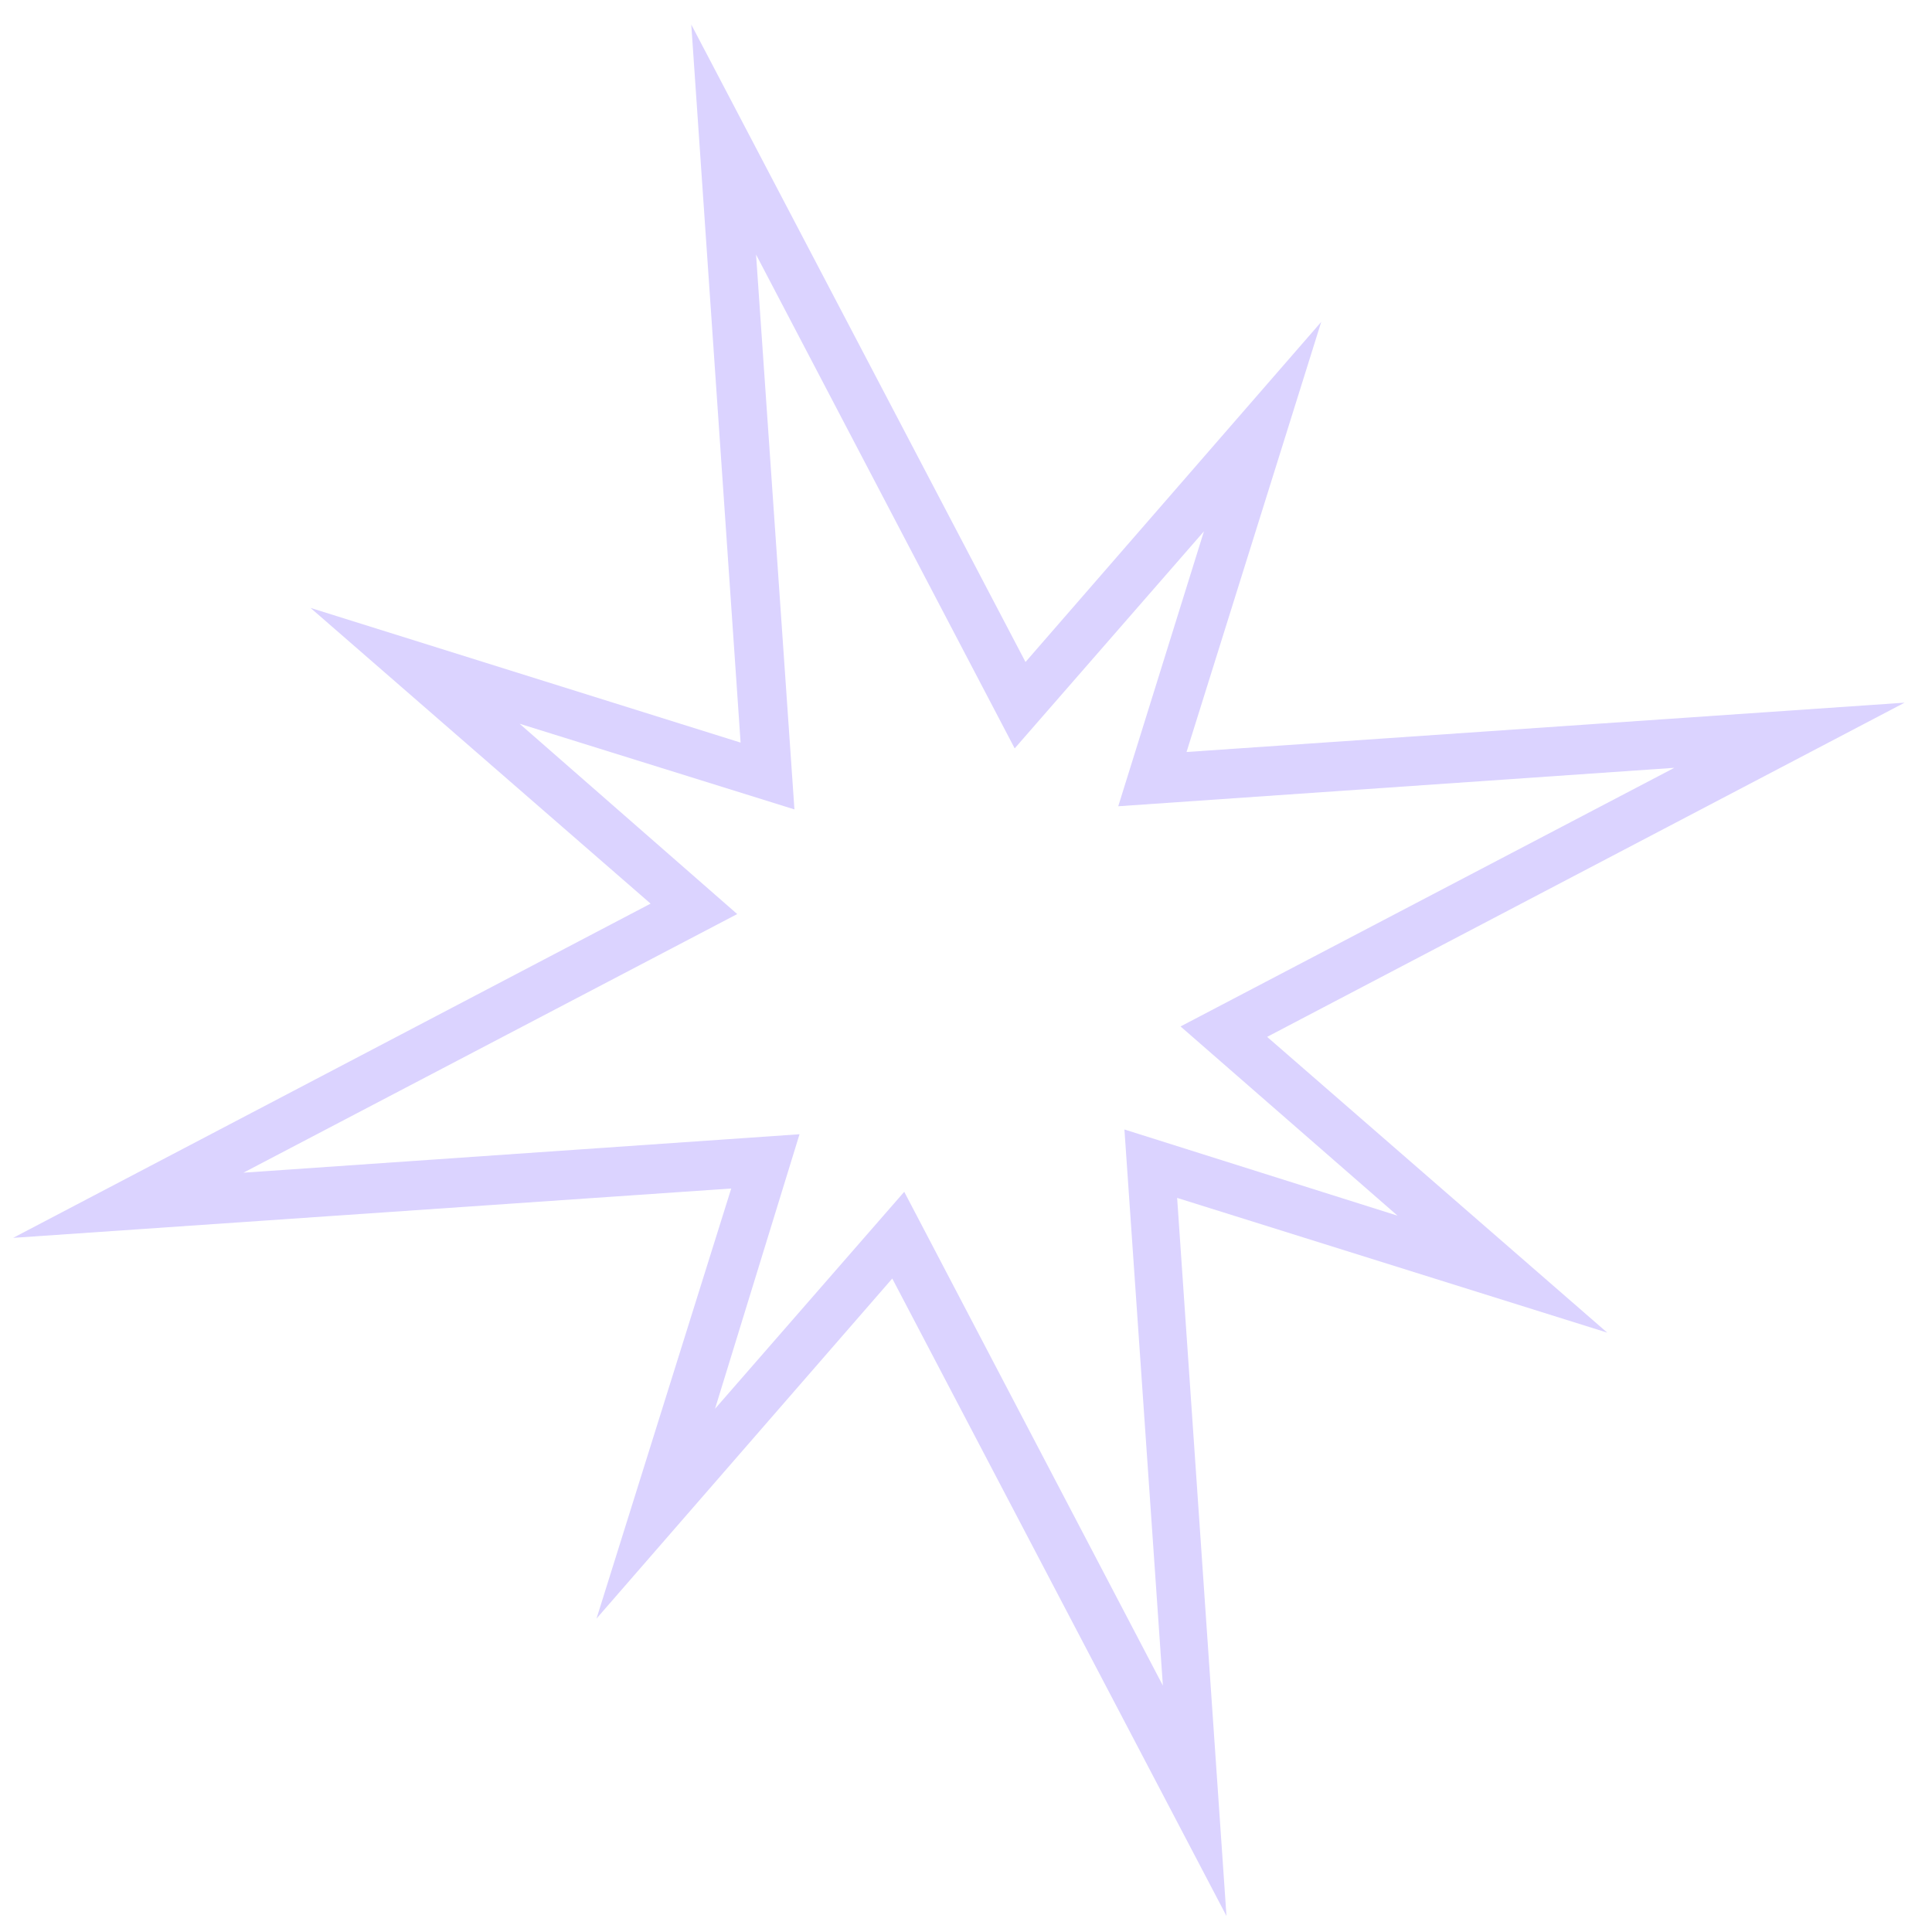 <svg xmlns="http://www.w3.org/2000/svg" width="60" height="60" viewBox="0 0 60 60" fill="none"><path d="M0.408 38.443L20.205 28.063L9.643 18.879L23 23.062L21.468 0.762L31.848 20.559L41.032 9.997L36.849 23.354L59.149 21.822L39.352 32.201L49.914 41.386L36.557 37.202L38.089 59.502L27.71 39.706L18.525 50.267L22.709 36.91L0.408 38.443ZM22.895 28.387L7.56 36.419L24.83 35.225L22.206 43.751L28.082 37.012L36.114 52.347L34.92 35.077L43.402 37.754L36.663 31.877L51.998 23.845L34.728 25.039L37.389 16.502L31.512 23.242L23.48 7.906L24.672 25.137L16.136 22.476L22.895 28.387Z" fill="#DBD3FF"></path></svg>